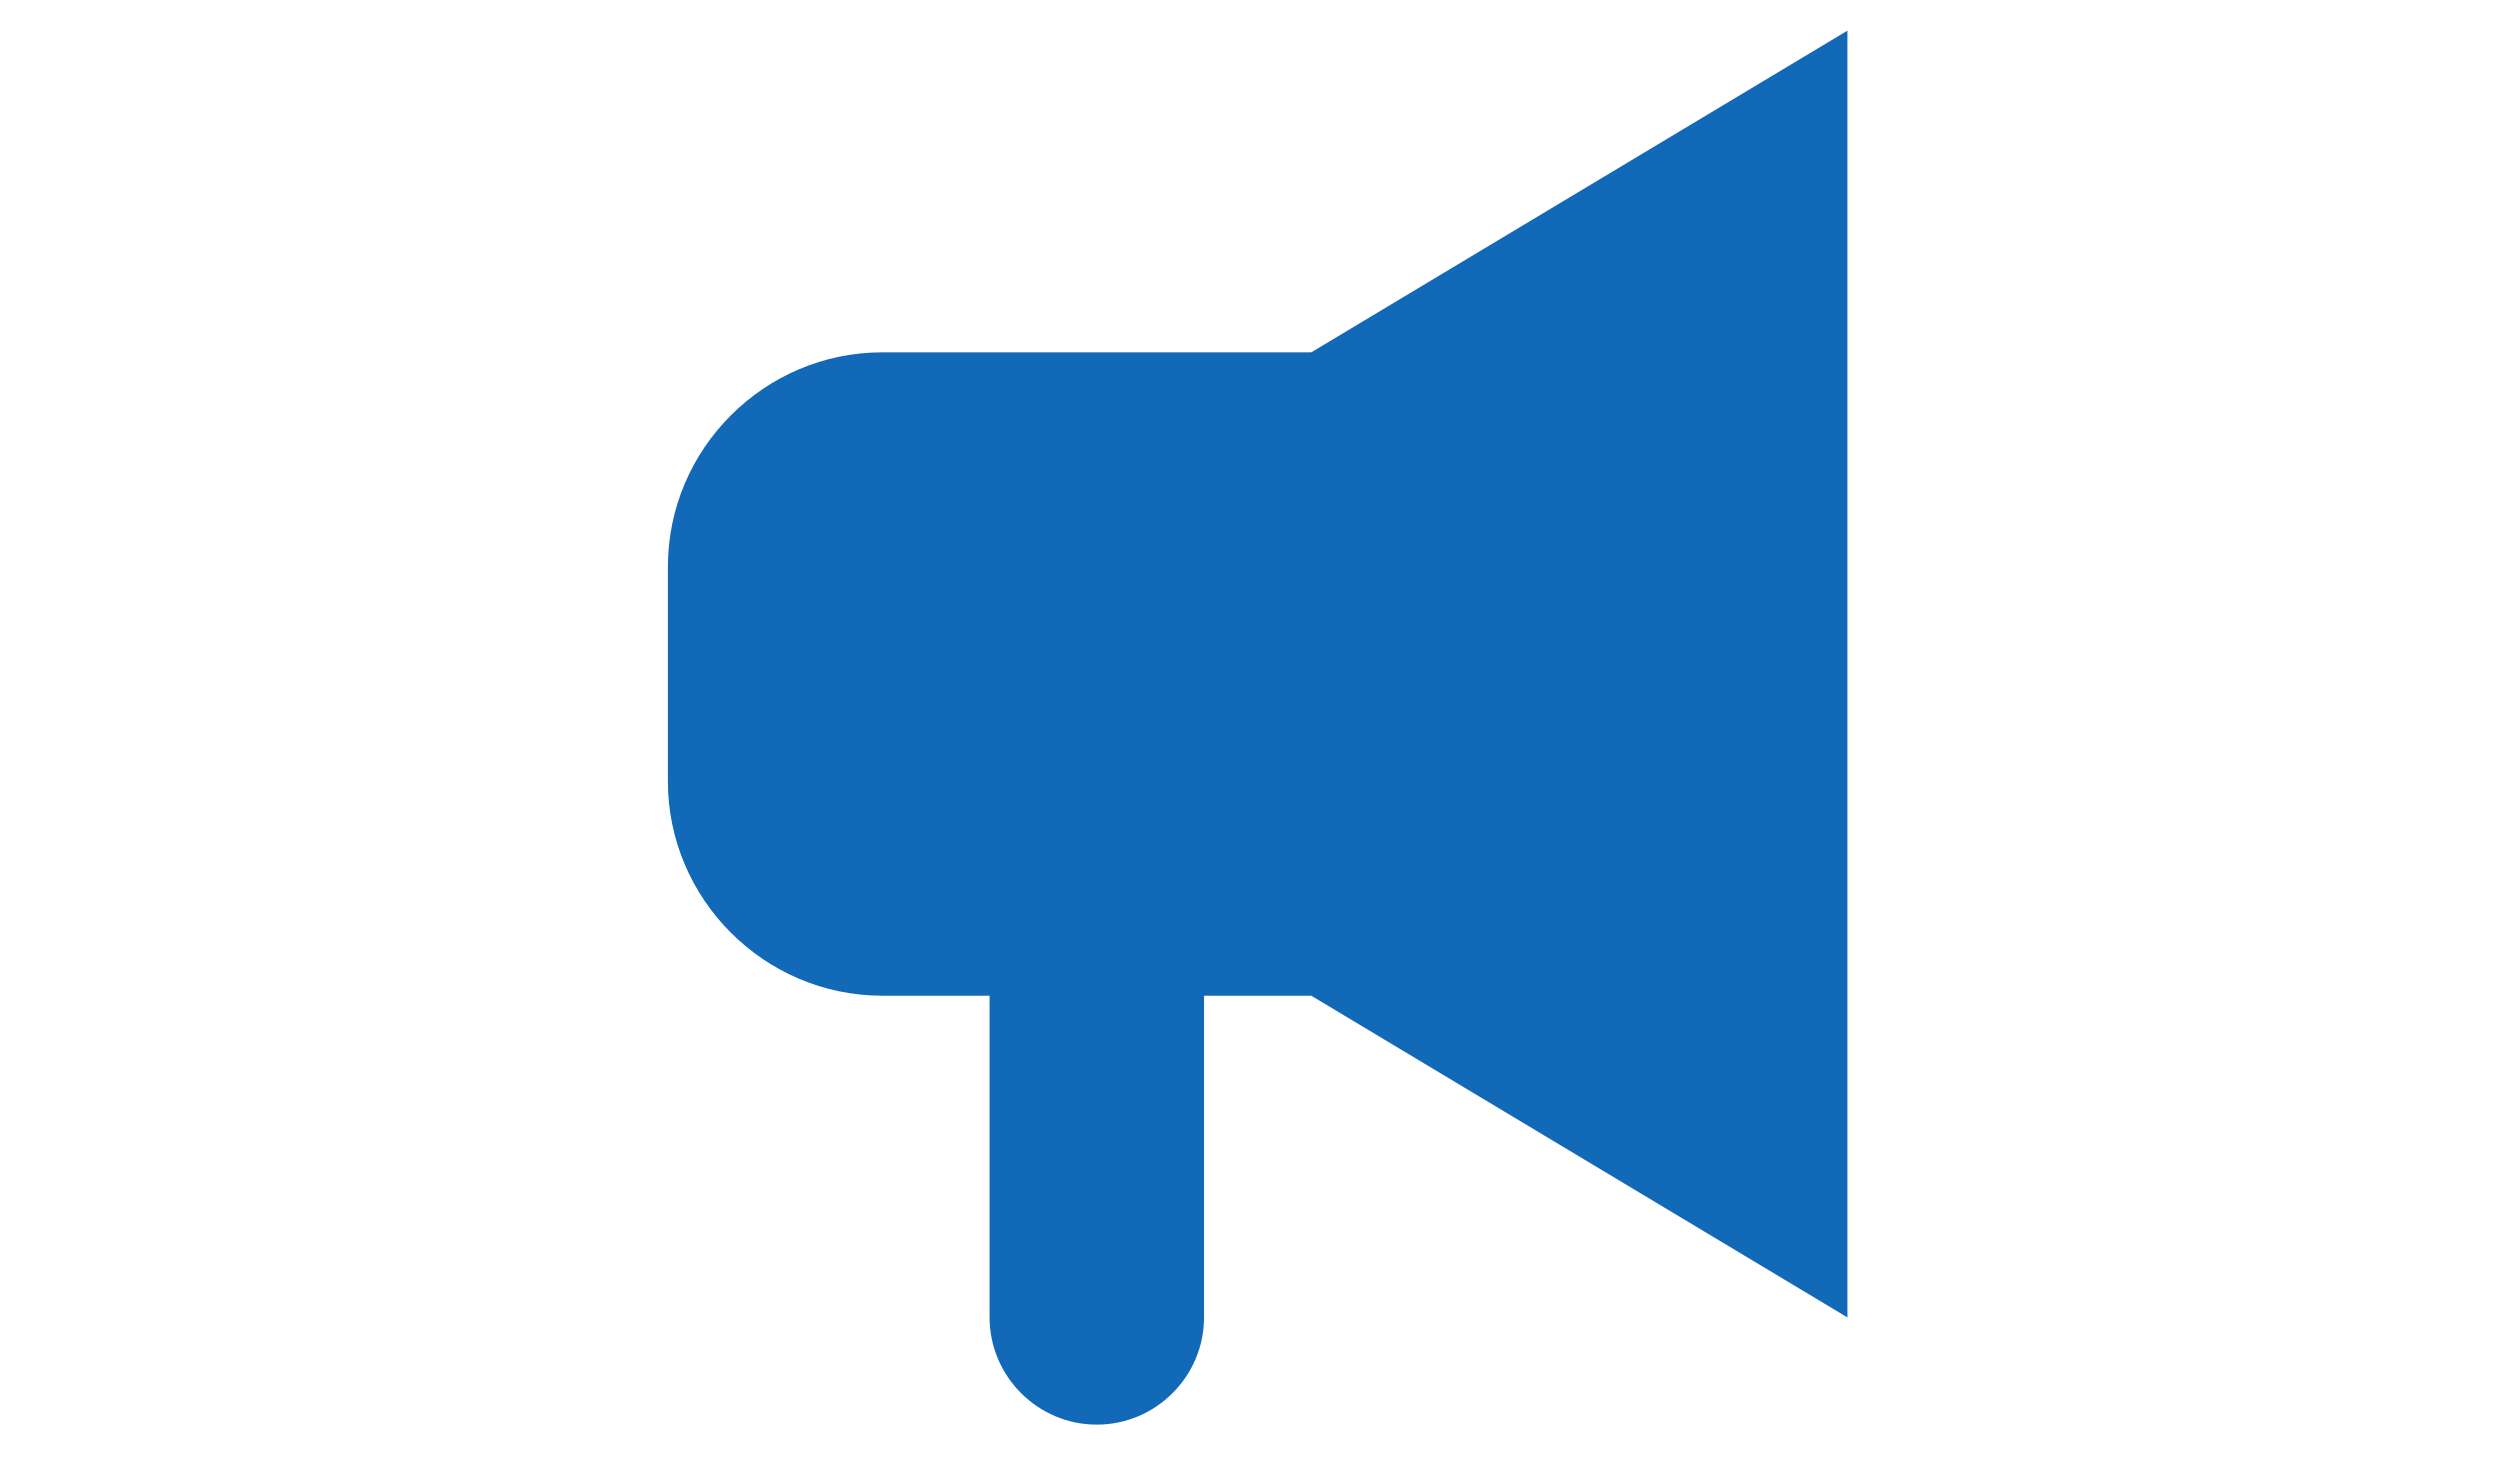 <svg width="34" height="20" viewBox="0 0 20 24" fill="none" xmlns="http://www.w3.org/2000/svg">
<path d="M11 5.75H4C2.075 5.75 0.5 7.325 0.5 9.25V12.75C0.5 14.675 2.075 16.25 4 16.25H5.75V21.5C5.75 22.462 6.537 23.25 7.5 23.25C8.463 23.25 9.25 22.462 9.25 21.5V16.25H11L19.75 21.5V0.5L11 5.75Z" fill="#1269B7"/>
</svg>
